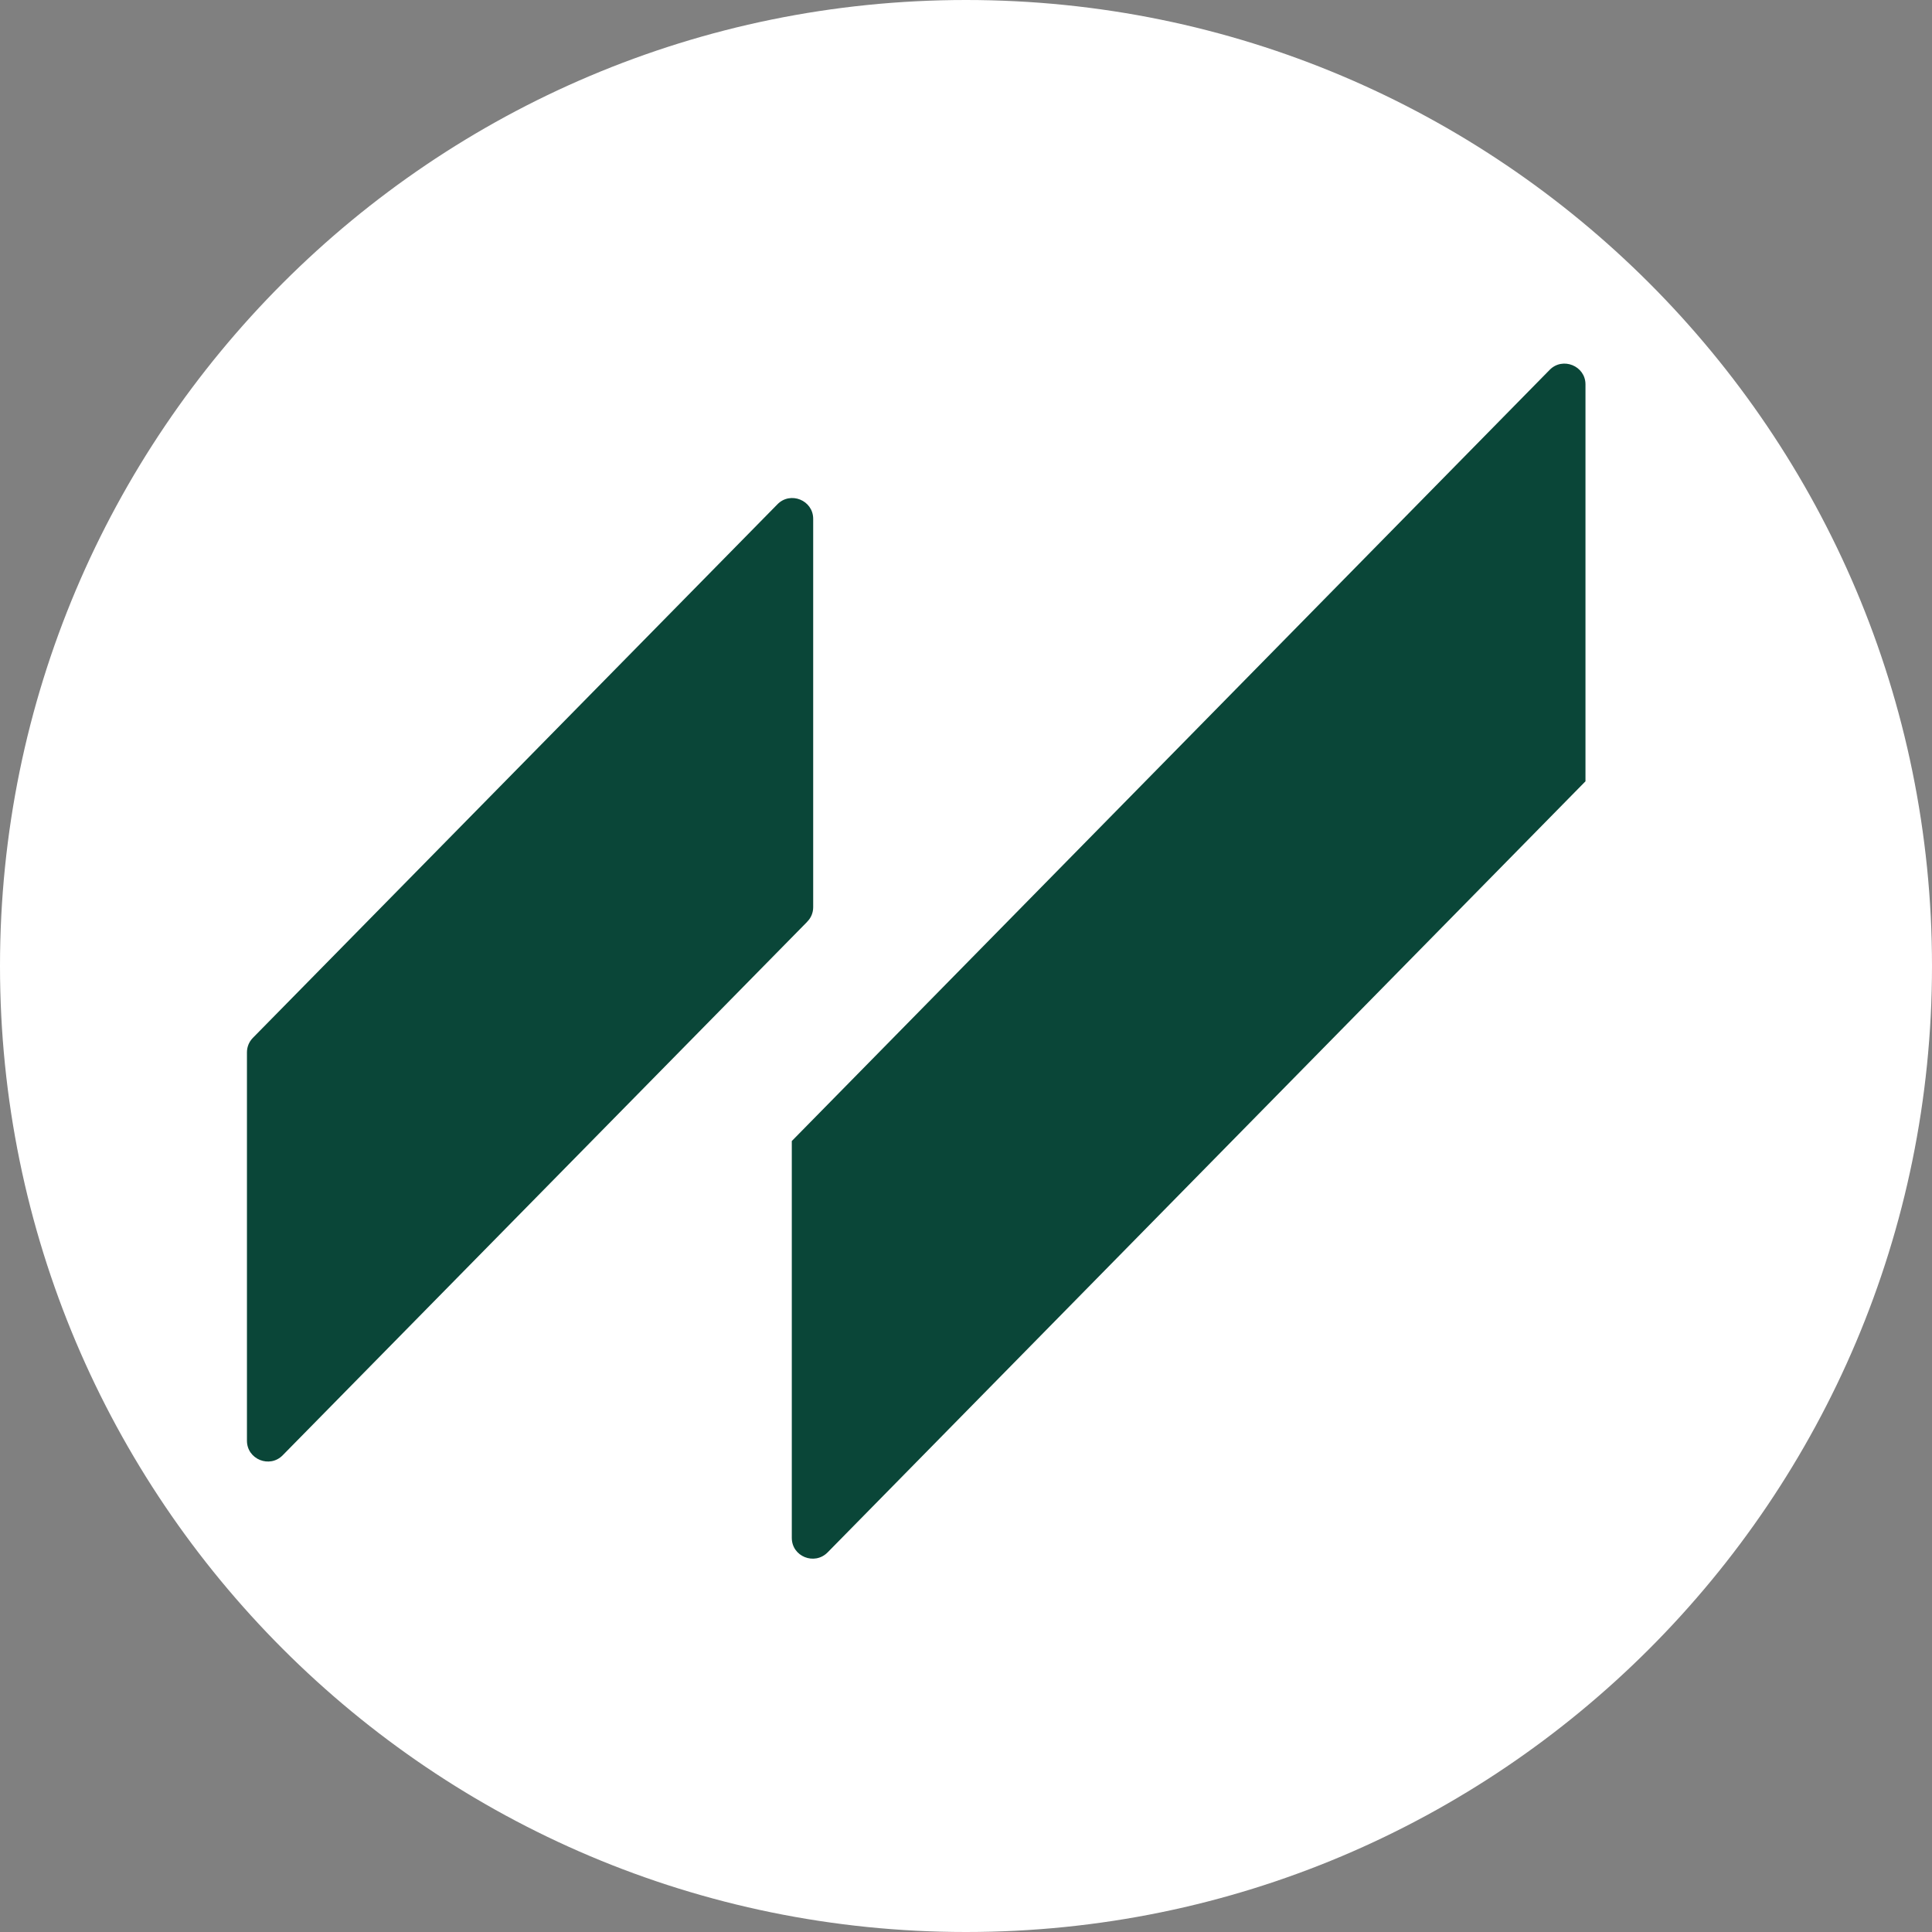 <svg version="1.0" preserveAspectRatio="xMidYMid meet" height="96" viewBox="0 0 72 72" zoomAndPan="magnify" width="96" xmlns:xlink="http://www.w3.org/1999/xlink" xmlns="http://www.w3.org/2000/svg"><rect x="0" y="0" width="72" height="72" fill="#808080" stroke="none"/><defs><clipPath id="1fcdf1aad2"><path clip-rule="nonzero" d="M 36 0 C 16.117 0 0 16.117 0 36 C 0 55.883 16.117 72 36 72 C 55.883 72 72 55.883 72 36 C 72 16.117 55.883 0 36 0 Z M 36 0"></path></clipPath><clipPath id="86576ead77"><path clip-rule="nonzero" d="M 29 13.551 L 60 13.551 L 60 58.086 L 29 58.086 Z M 29 13.551"></path></clipPath><clipPath id="83fe7c2a76"><path clip-rule="nonzero" d="M 9.203 18 L 31 18 L 31 55 L 9.203 55 Z M 9.203 18"></path></clipPath></defs><g clip-path="url(#1fcdf1aad2)"><rect fill-opacity="1" height="86.4" y="-7.2" fill="#ffffff" width="86.4" x="-7.2"></rect></g><g clip-path="url(#86576ead77)"><path fill-rule="nonzero" fill-opacity="1" d="M 59.09 29.113 L 30.844 57.852 C 30.355 58.348 29.508 58.008 29.508 57.312 L 29.508 42.523 L 57.75 13.785 C 58.234 13.289 59.086 13.633 59.086 14.324 L 59.086 29.113 Z M 59.09 29.113" fill="#0a4638"></path></g><g clip-path="url(#83fe7c2a76)"><path fill-rule="nonzero" fill-opacity="1" d="M 30.082 34.352 L 10.539 54.23 C 10.055 54.73 9.203 54.387 9.203 53.691 L 9.203 39.219 C 9.203 39.016 9.281 38.824 9.422 38.68 L 28.969 18.797 C 29.453 18.297 30.305 18.641 30.305 19.336 L 30.305 33.809 C 30.305 34.012 30.227 34.207 30.082 34.348 Z M 30.082 34.352" fill="#0a4638"></path></g></svg>